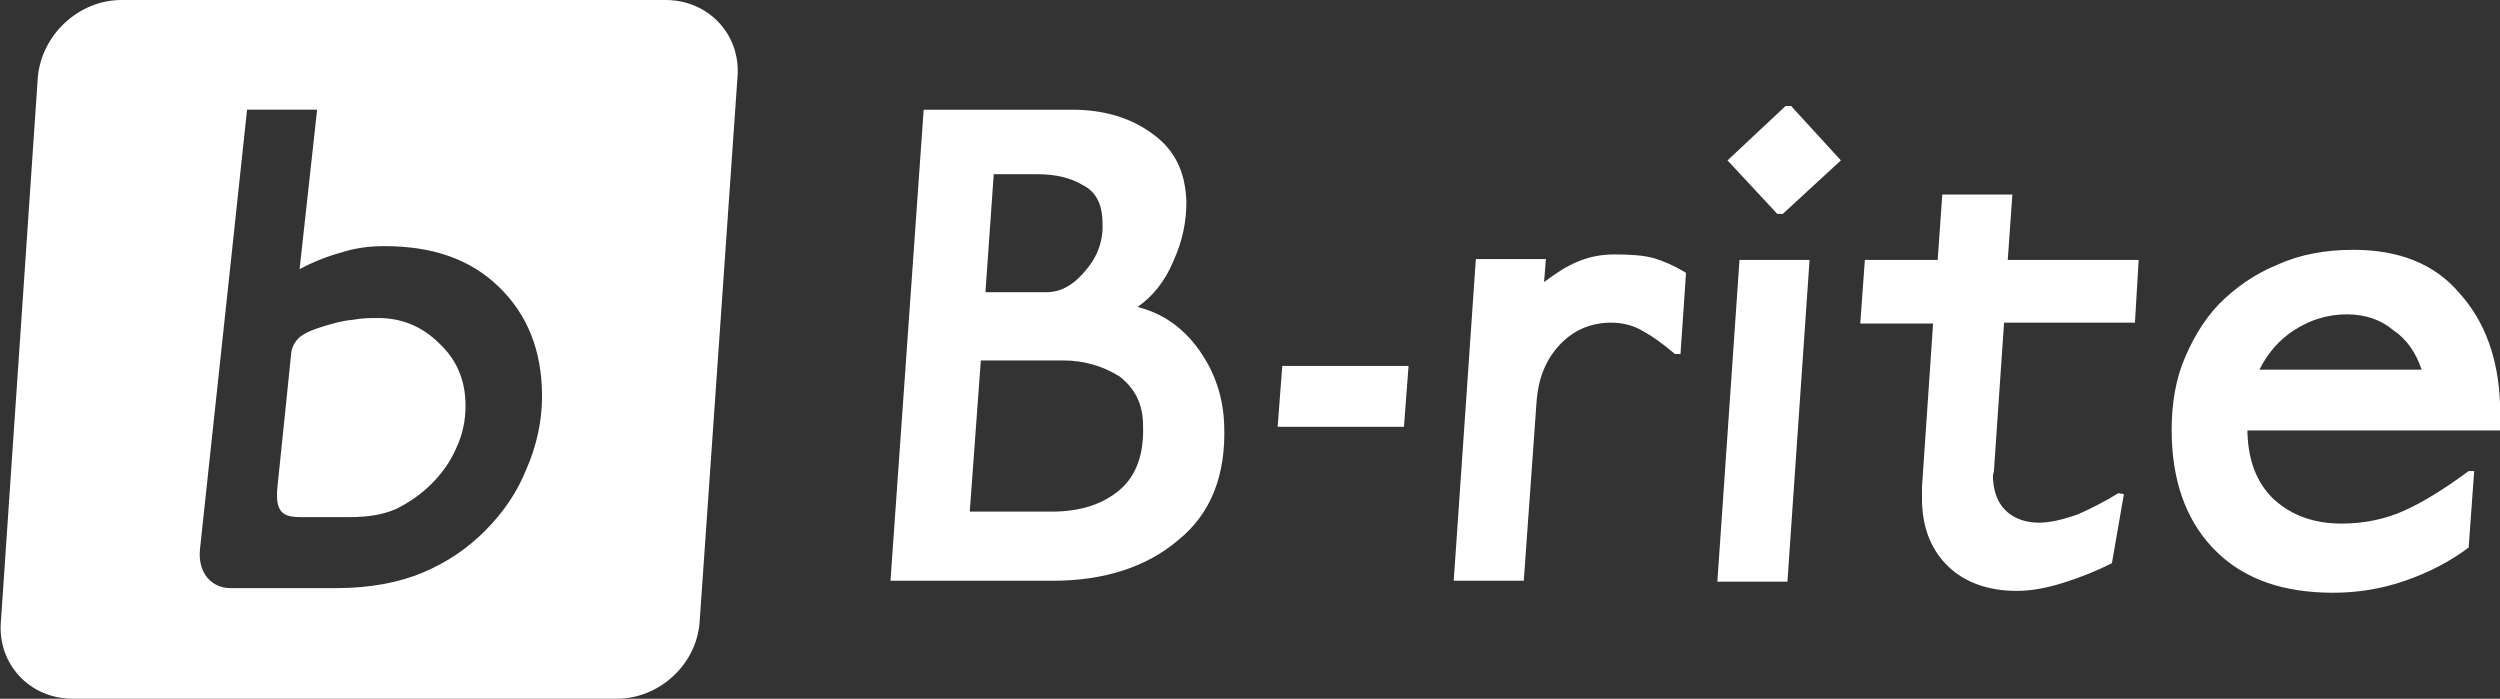 <?xml version="1.0" encoding="utf-8"?>
<!-- Generator: Adobe Illustrator 26.5.0, SVG Export Plug-In . SVG Version: 6.00 Build 0)  -->
<svg version="1.1" id="レイヤー_1" xmlns="http://www.w3.org/2000/svg" xmlns:xlink="http://www.w3.org/1999/xlink" x="0px"
	 y="0px" viewBox="0 0 271.2 75.8" style="enable-background:new 0 0 271.2 75.8;" xml:space="preserve">
<rect x="0" y="0" width="271.2" height="75.8" fill="#333333" stroke="none"/>
<style type="text/css">
	.st0{fill-rule:evenodd;clip-rule:evenodd;fill:#FFFFFF;}
</style>
<path class="st0" d="M262.7,40.1h-17.6c0.9-1.8,2.2-3.3,3.8-4.3c1.7-1.1,3.6-1.7,5.7-1.7c2,0,3.7,0.6,5,1.7
	C261.1,36.8,262.1,38.3,262.7,40.1z M271.2,43.7c-0.2-4.8-1.6-8.8-4.4-11.9c-2.7-3.2-6.6-4.7-11.5-4.7c-3,0-5.8,0.5-8.2,1.6
	c-2.5,1-4.6,2.5-6.4,4.3c-1.7,1.8-3,4-4,6.6c-0.9,2.5-1.2,5.2-1.1,8.1c0.2,5.1,1.8,9.2,4.9,12.2c3.1,3,7.3,4.4,12.6,4.4
	c2.6,0,5.2-0.4,7.8-1.3c2.6-0.9,4.9-2.1,6.9-3.6l0.6-8.3h-0.6c-2.7,2-5,3.4-7,4.3c-2,0.9-4.3,1.4-6.8,1.4c-3,0-5.4-0.9-7.3-2.6
	c-1.9-1.8-2.8-4.2-2.9-7.3l0-0.2h27.4l0-0.2C271.2,45.2,271.2,44.3,271.2,43.7z M232,28.2h-14.2l0.5-7.1h-7.6l-0.5,7.1h-7.9
	l-0.5,6.9h7.9l-1.2,17.7c0,0.4,0,0.9,0,1.7c0.1,3,1.1,5.3,2.9,7c1.8,1.7,4.3,2.6,7.4,2.6c1.5,0,3.2-0.3,5.1-0.9
	c1.9-0.6,3.6-1.3,5.2-2.1l1.3-7.5l-0.6-0.1c-1.3,0.8-2.8,1.6-4.4,2.3c-1.7,0.6-3.1,0.9-4.2,0.9c-1.4,0-2.6-0.4-3.5-1.2
	c-0.9-0.8-1.4-2-1.5-3.5l0-0.4c0-0.2,0.1-0.4,0.1-0.5l1.1-16.1h14.2L232,28.2z M196.3,28.2h-7.6l-2.4,34.9h7.6L196.3,28.2z
	 M199.7,17.4l-5.4-5.9h-0.6l-6.3,5.9l5.4,5.8h0.6L199.7,17.4z M182.9,29.6c-1.3-0.8-2.5-1.3-3.5-1.6c-1.1-0.3-2.5-0.4-4.3-0.4
	c-1.5,0-2.8,0.3-4,0.8c-1.2,0.5-2.4,1.3-3.6,2.2l0.2-2.5h-7.6l-2.4,34.9h7.6l1.4-19.6c0.2-2.4,1-4.4,2.5-6c1.5-1.6,3.4-2.4,5.6-2.4
	c1.2,0,2.4,0.3,3.4,0.9c1.1,0.6,2.2,1.4,3.5,2.5h0.6L182.9,29.6z M152.8,39.7h-13.7l-0.5,6.6h13.7L152.8,39.7z M124,46.2
	c0.1,3.2-0.8,5.5-2.6,7c-1.8,1.5-4.2,2.3-7.3,2.3h-8.9l1.2-16.4h8.9c2.3,0,4.3,0.6,6.1,1.7C123.1,42.1,124,43.8,124,46.2z
	 M119.6,24.2c0.1,1.8-0.5,3.6-1.8,5.1c-1.3,1.6-2.7,2.4-4.3,2.4h-6.6l0.9-12.8h4.8c1.9,0,3.6,0.4,4.9,1.2
	C118.9,20.8,119.6,22.2,119.6,24.2z M132.8,46.1c-0.1-3-1-5.7-2.7-8.1c-1.7-2.4-3.9-4-6.7-4.7c1.6-1.1,3-2.8,3.9-5
	c1-2.2,1.4-4.3,1.4-6.4c-0.1-3.3-1.3-5.7-3.7-7.4c-2.3-1.7-5.2-2.6-8.7-2.6h-16.1l-3.6,51.1h17.6c5.6,0,10.2-1.5,13.6-4.4
	C131.4,55.7,133,51.5,132.8,46.1z M50.5,44c0,1.6-0.3,3.1-1,4.6c-0.6,1.4-1.5,2.7-2.7,3.9c-1.1,1.1-2.4,2-3.8,2.7
	c-1.4,0.6-2.9,0.9-5.2,0.9l-5.1,0c-1.9,0-2.9-0.4-2.6-3.3c0.6-5.7,1.5-14.6,1.5-14.6c0.1-0.6,0.4-1.2,1-1.7c0.7-0.5,1.5-0.8,2.5-1.1
	c1-0.3,2-0.6,3.1-0.7c1.1-0.2,2-0.2,2.8-0.2c2.6,0,4.8,0.9,6.7,2.8C49.5,39,50.5,41.2,50.5,44z M58.8,43c0-5-1.6-8.9-4.7-11.9
	c-3.1-3-7.2-4.4-12.4-4.4c-1.6,0-3.2,0.2-4.7,0.7c-1.5,0.4-3,1-4.5,1.8l1.9-17.3h-7.6c0,0-3.1,29.1-5.1,47.6
	c-0.3,2.7,1.3,4.3,3.3,4.3c4.5,0,11.5,0,11.5,0c3.6,0,6.8-0.6,9.4-1.7c2.6-1.1,4.8-2.6,6.7-4.5c2-2,3.5-4.2,4.5-6.7
	C58.2,48.4,58.8,45.7,58.8,43z M4.1,8.4C4.5,3.8,8.5,0,13.2,0h59c4.7,0,8.2,3.8,7.8,8.4l-4.1,59c-0.3,4.7-4.4,8.4-9,8.4h-59
	c-4.7,0-8.2-3.8-7.8-8.4L4.1,8.4z"/>
</svg>
